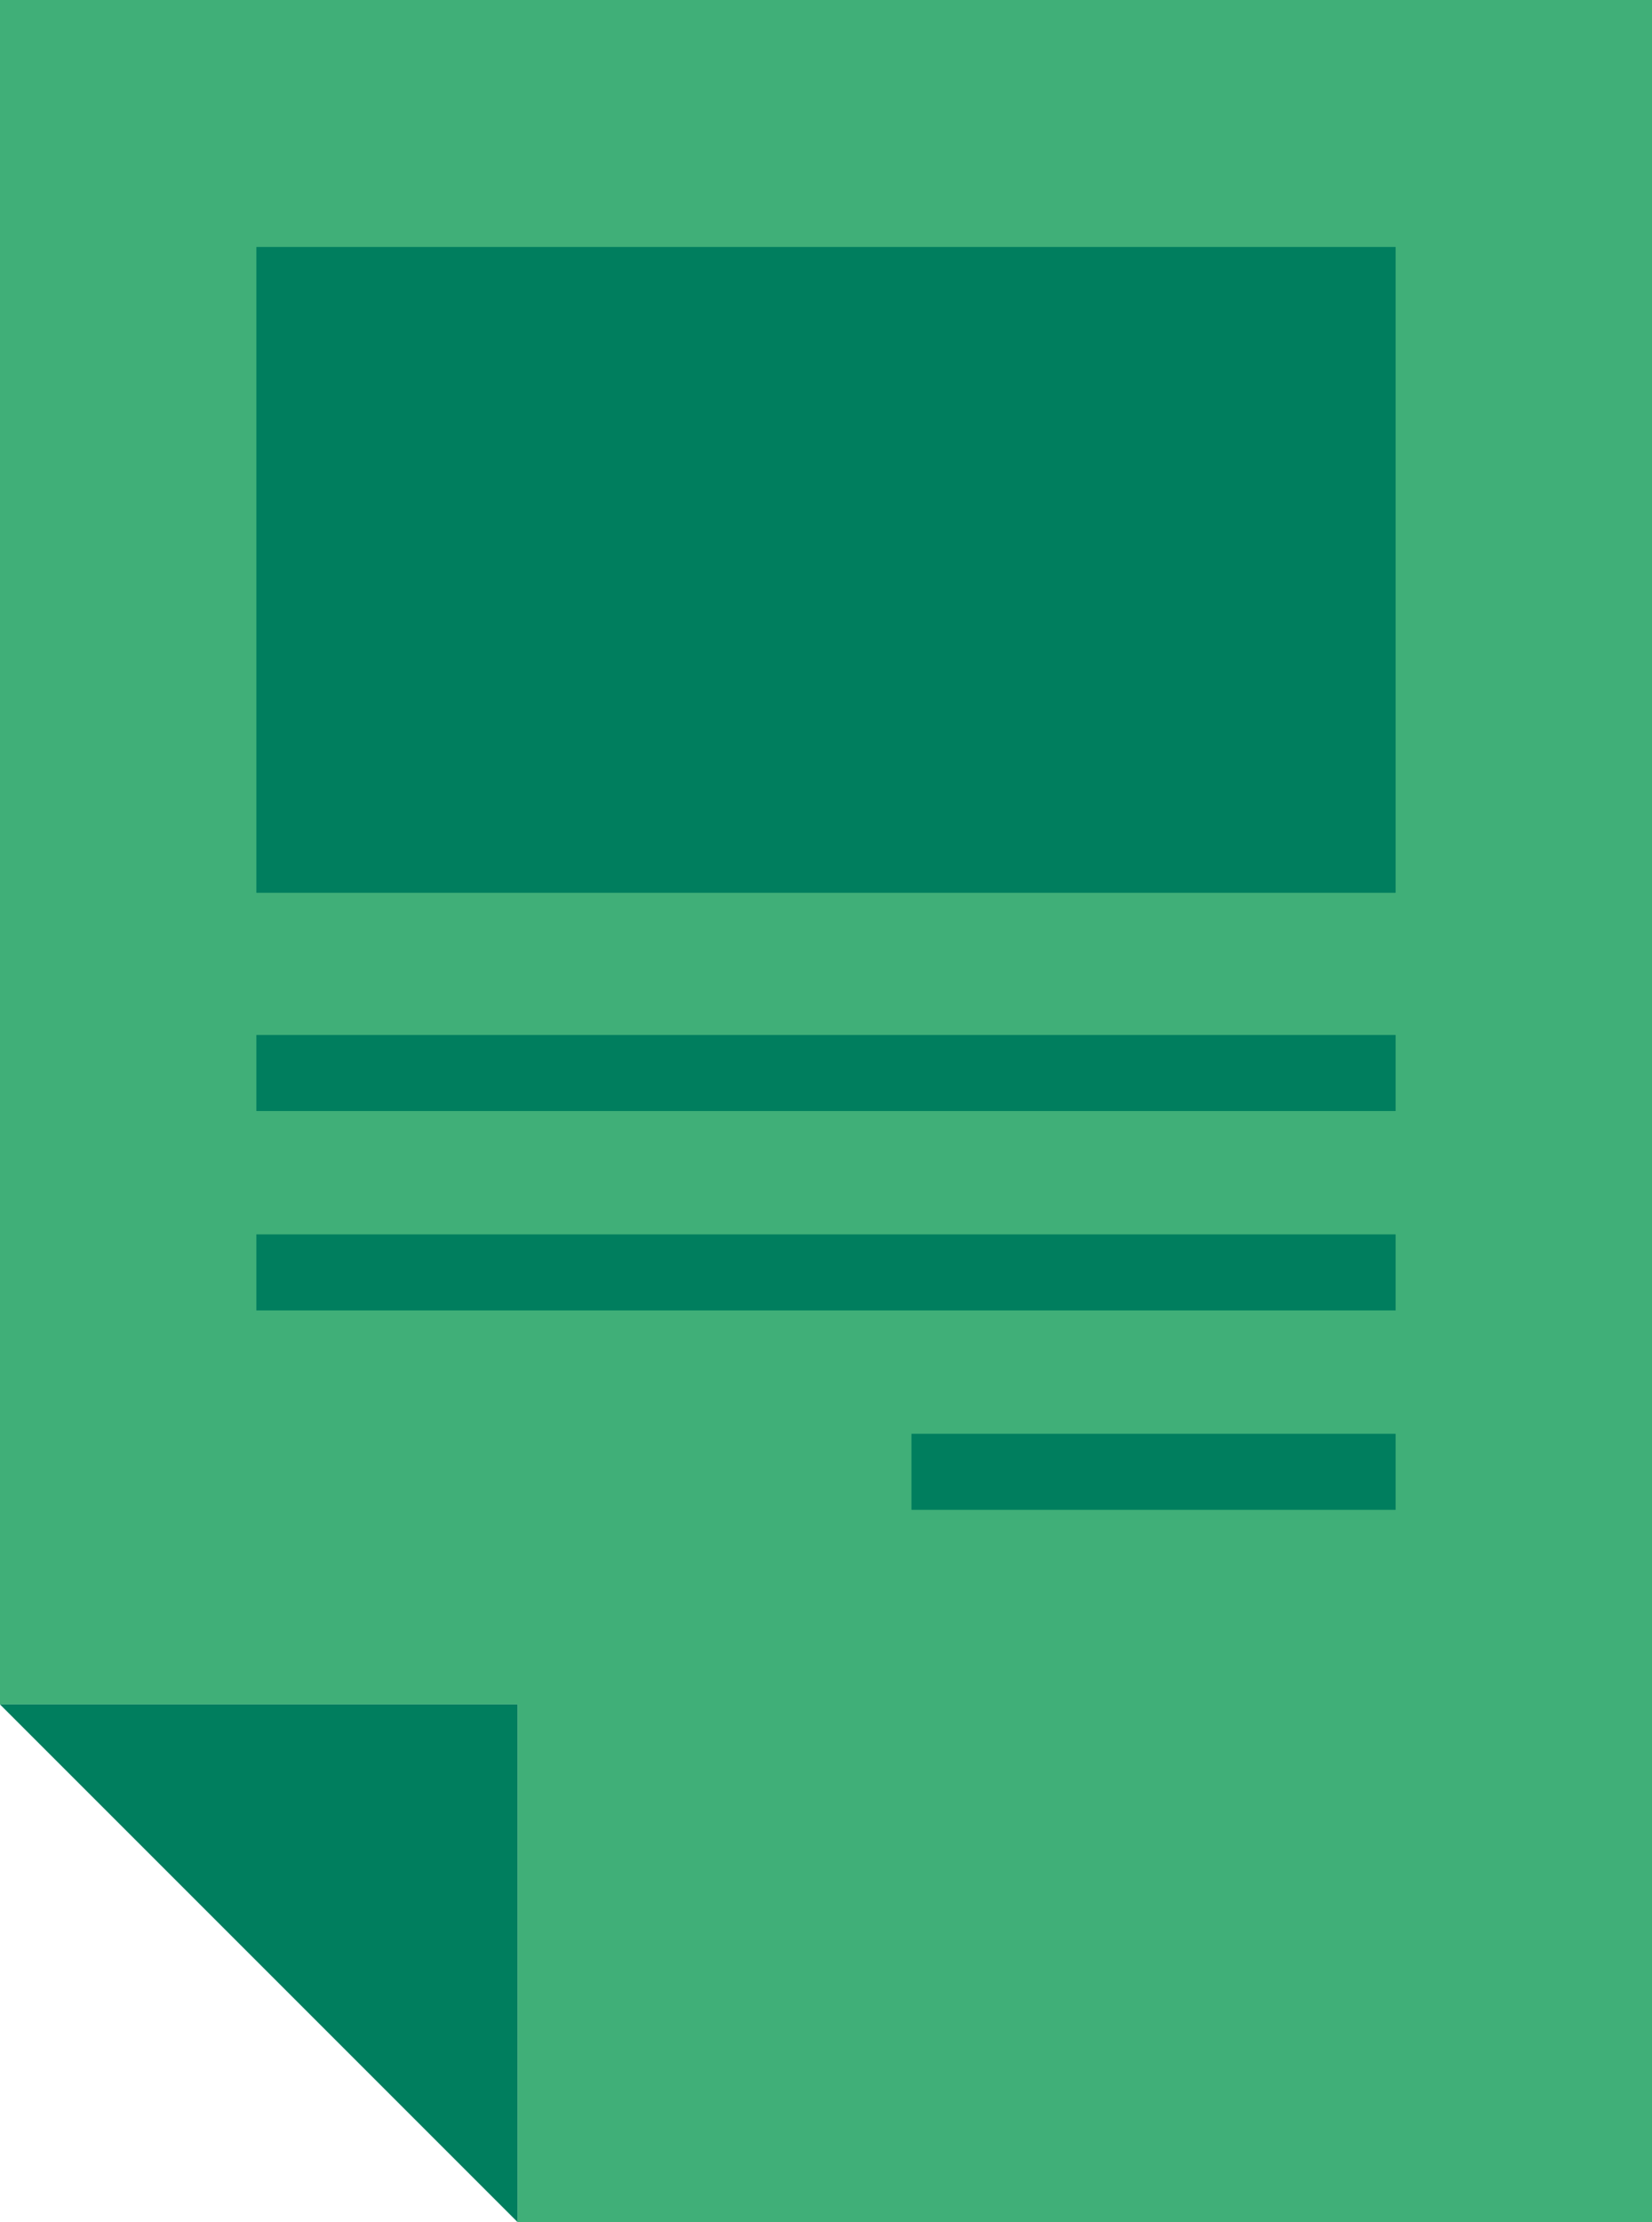 <?xml version="1.0" encoding="UTF-8"?><svg id="Ebene_2" xmlns="http://www.w3.org/2000/svg" viewBox="0 0 58 78"><defs><style>.cls-1{fill:#40af78;}.cls-2{fill:#007e5e;}</style></defs><g id="Ebene_1-2"><g><g><polygon class="cls-1" points="58 0 0 0 0 59.83 18.17 59.83 18.17 78 58 78 58 0"/><polygon class="cls-2" points="0 59.83 18.17 78 18.17 59.83 0 59.83"/></g><rect class="cls-2" x="9" y="8.67" width="40" height="22.67"/><rect class="cls-2" x="9" y="36.33" width="40" height="2.67"/><rect class="cls-2" x="9" y="43.33" width="40" height="2.67"/><rect class="cls-2" x="32" y="50.33" width="17" height="2.67"/></g></g></svg>
